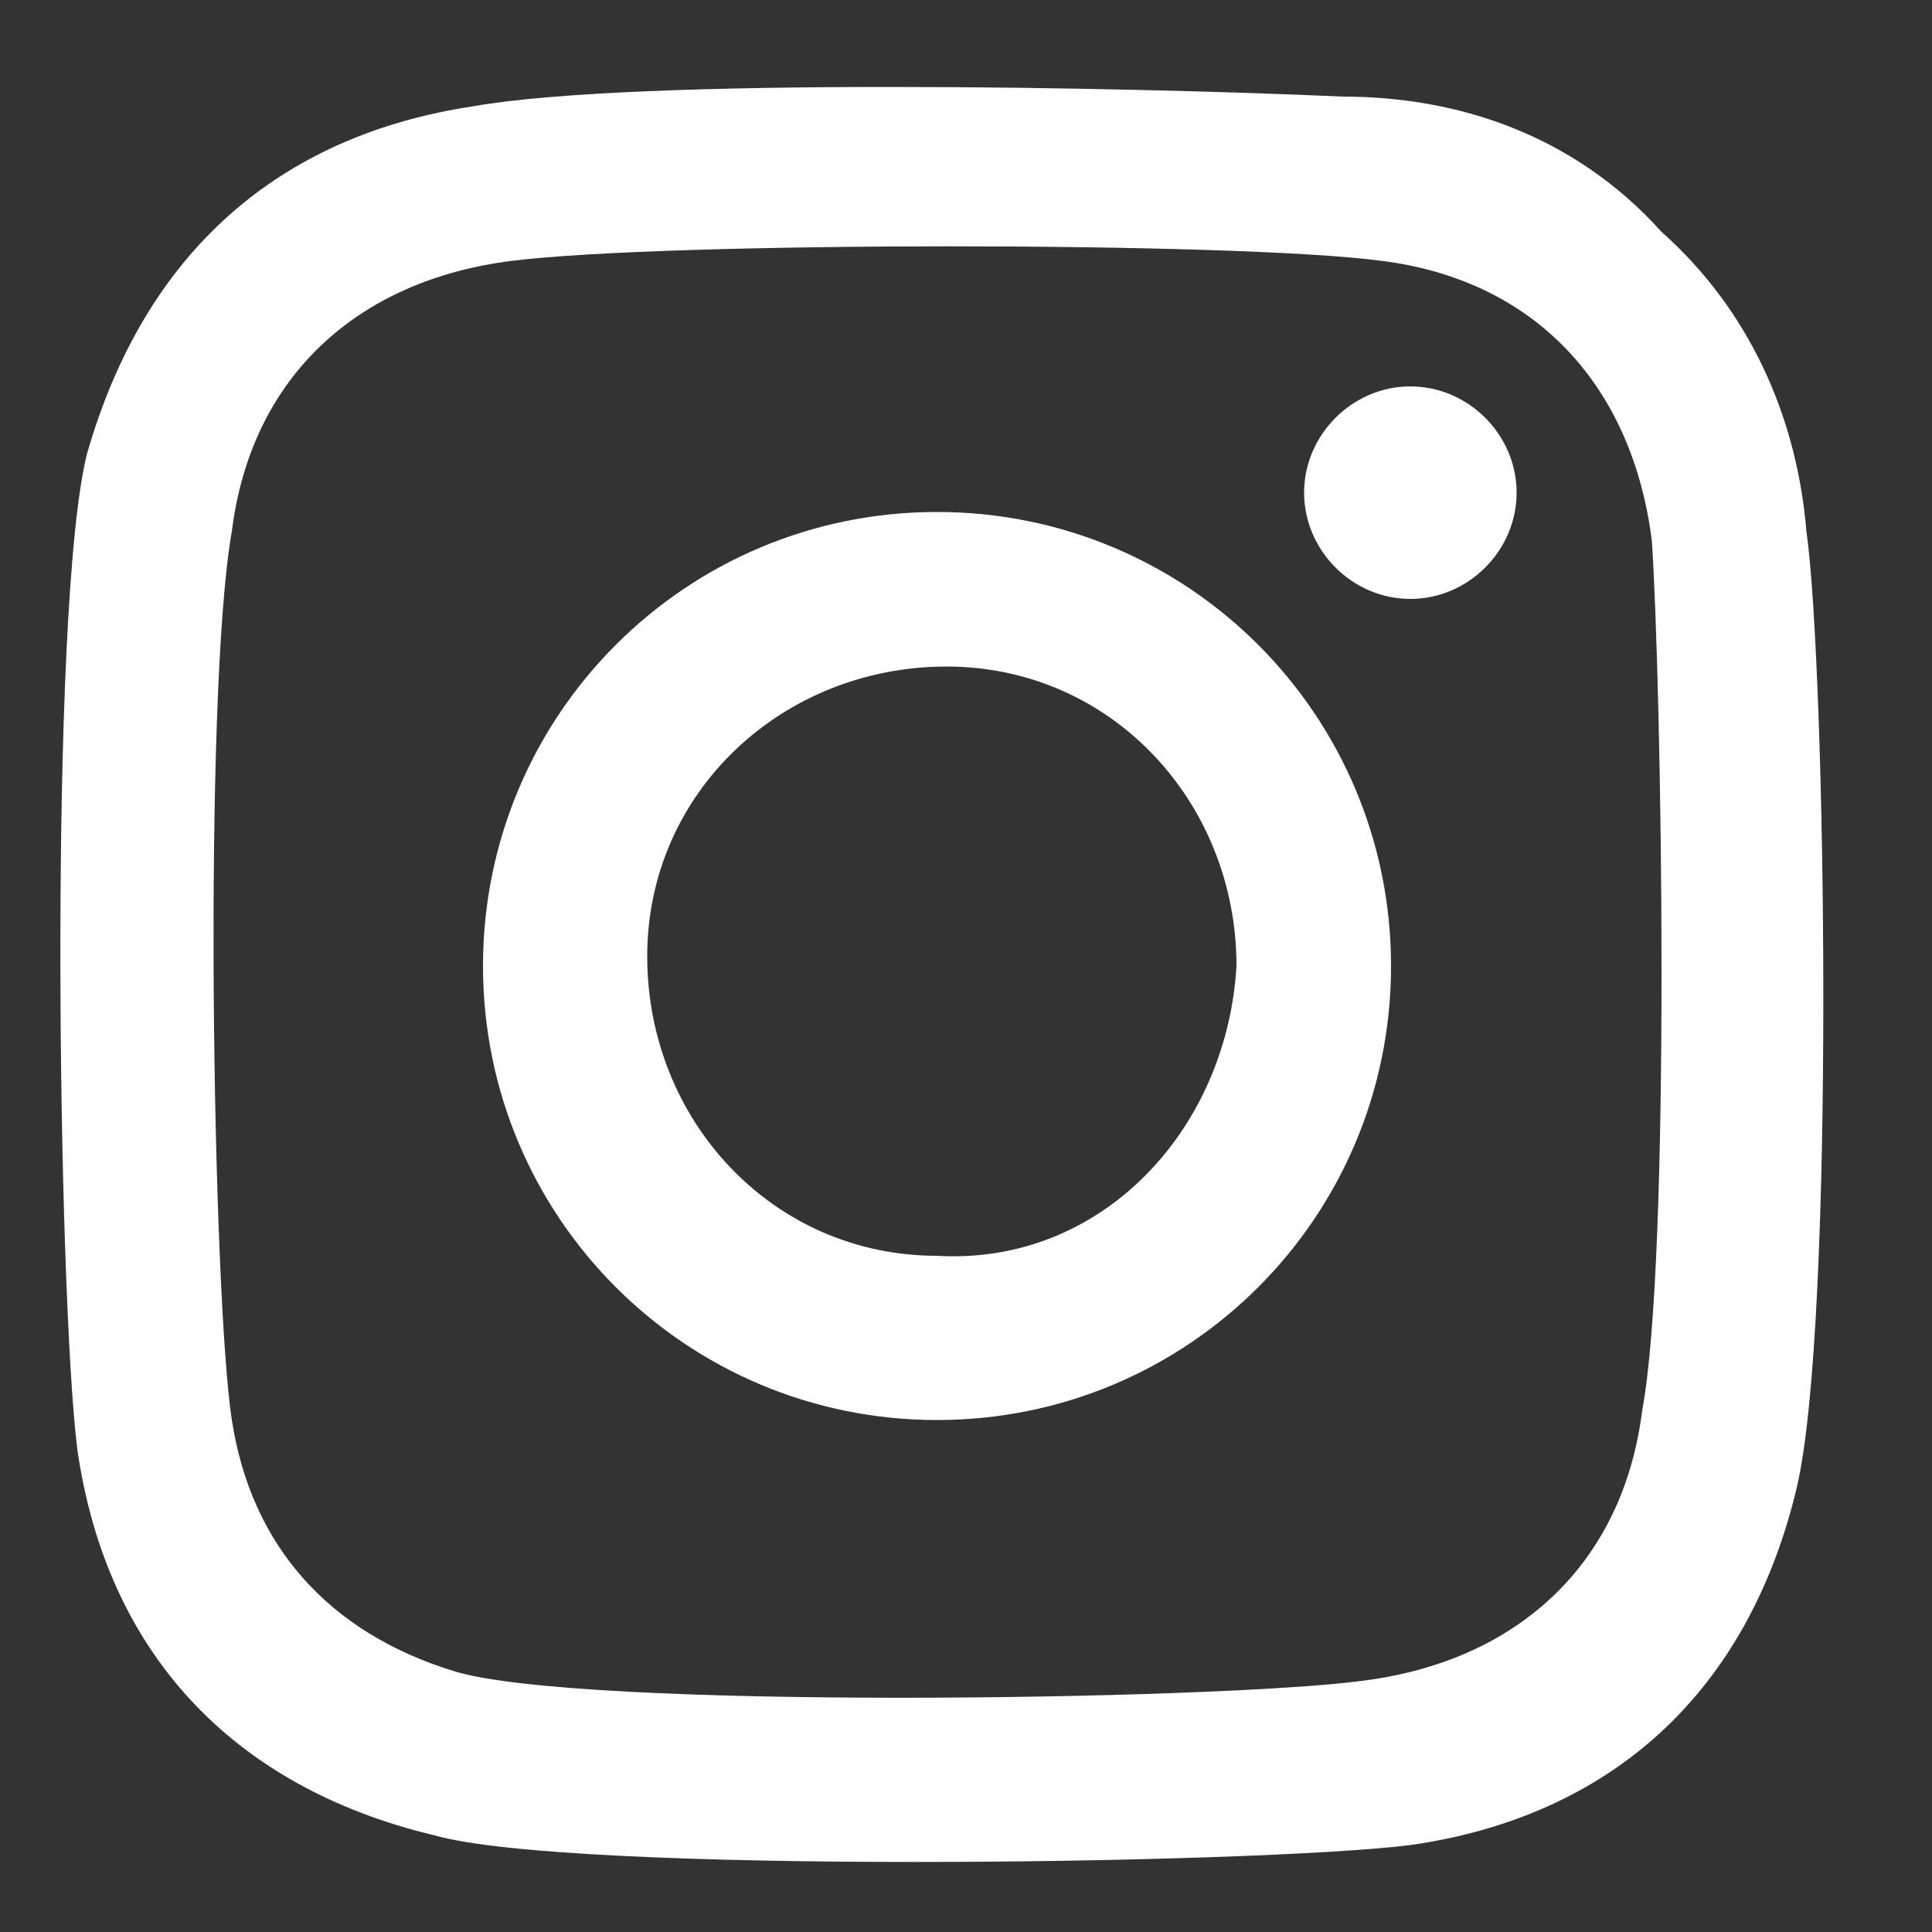 <?xml version="1.0" encoding="utf-8"?>
<!-- Generator: Adobe Illustrator 27.4.1, SVG Export Plug-In . SVG Version: 6.00 Build 0)  -->
<svg version="1.1" id="Layer_1" xmlns="http://www.w3.org/2000/svg" xmlns:xlink="http://www.w3.org/1999/xlink" x="0px" y="0px"
	 viewBox="0 0 20 20" style="enable-background:new 0 0 20 20;" xml:space="preserve">
<rect x="0" y="0" width="20" height="20" fill="#333333" stroke="none"/>
<style type="text/css">
	.st0{fill:#FFFFFF;}
</style>
<g id="XMLID_00000058586047199809169250000001281554584507546279_">
	<path id="XMLID_00000131360476590595482760000014369122740990359969_" class="st0" d="M18.7,5.5c-0.1-1.2-0.6-2.3-1.5-3.1
		C16.3,1.4,15.1,1,13.9,1c-2.2-0.1-7.3-0.2-9,0.1c-2,0.3-3.4,1.5-4,3.6c-0.4,1.6-0.3,8.7-0.1,10.3c0.3,2.1,1.6,3.5,3.7,4
		c1.4,0.4,8.5,0.3,10.1,0.1c2.1-0.3,3.5-1.6,4-3.7C19,13.7,18.9,6.9,18.7,5.5z M17,14.6c-0.2,1.6-1.3,2.6-2.9,2.8
		c-1.5,0.2-8.1,0.3-9.4-0.1c-1.3-0.4-2.1-1.3-2.3-2.6c-0.2-1.3-0.3-7.5,0-9.2c0.2-1.6,1.3-2.6,2.9-2.8c1.6-0.2,7.5-0.2,9,0
		c1.6,0.2,2.6,1.3,2.8,2.9C17.2,7.1,17.3,13,17,14.6z M9.7,5.3C7.1,5.3,5,7.4,5,10c0,2.6,2.1,4.7,4.7,4.7c2.6,0,4.7-2.1,4.7-4.7
		C14.4,7.4,12.3,5.3,9.7,5.3z M9.7,13c-1.7,0-3-1.4-3-3.1c0-1.7,1.4-3,3.1-3c1.7,0,3,1.4,3,3.1C12.7,11.7,11.4,13.1,9.7,13z
		 M15.7,5.1c0,0.6-0.5,1.1-1.1,1.1c-0.6,0-1.1-0.5-1.1-1.1C13.5,4.5,14,4,14.6,4C15.2,4,15.7,4.5,15.7,5.1z"/>
</g>
</svg>
